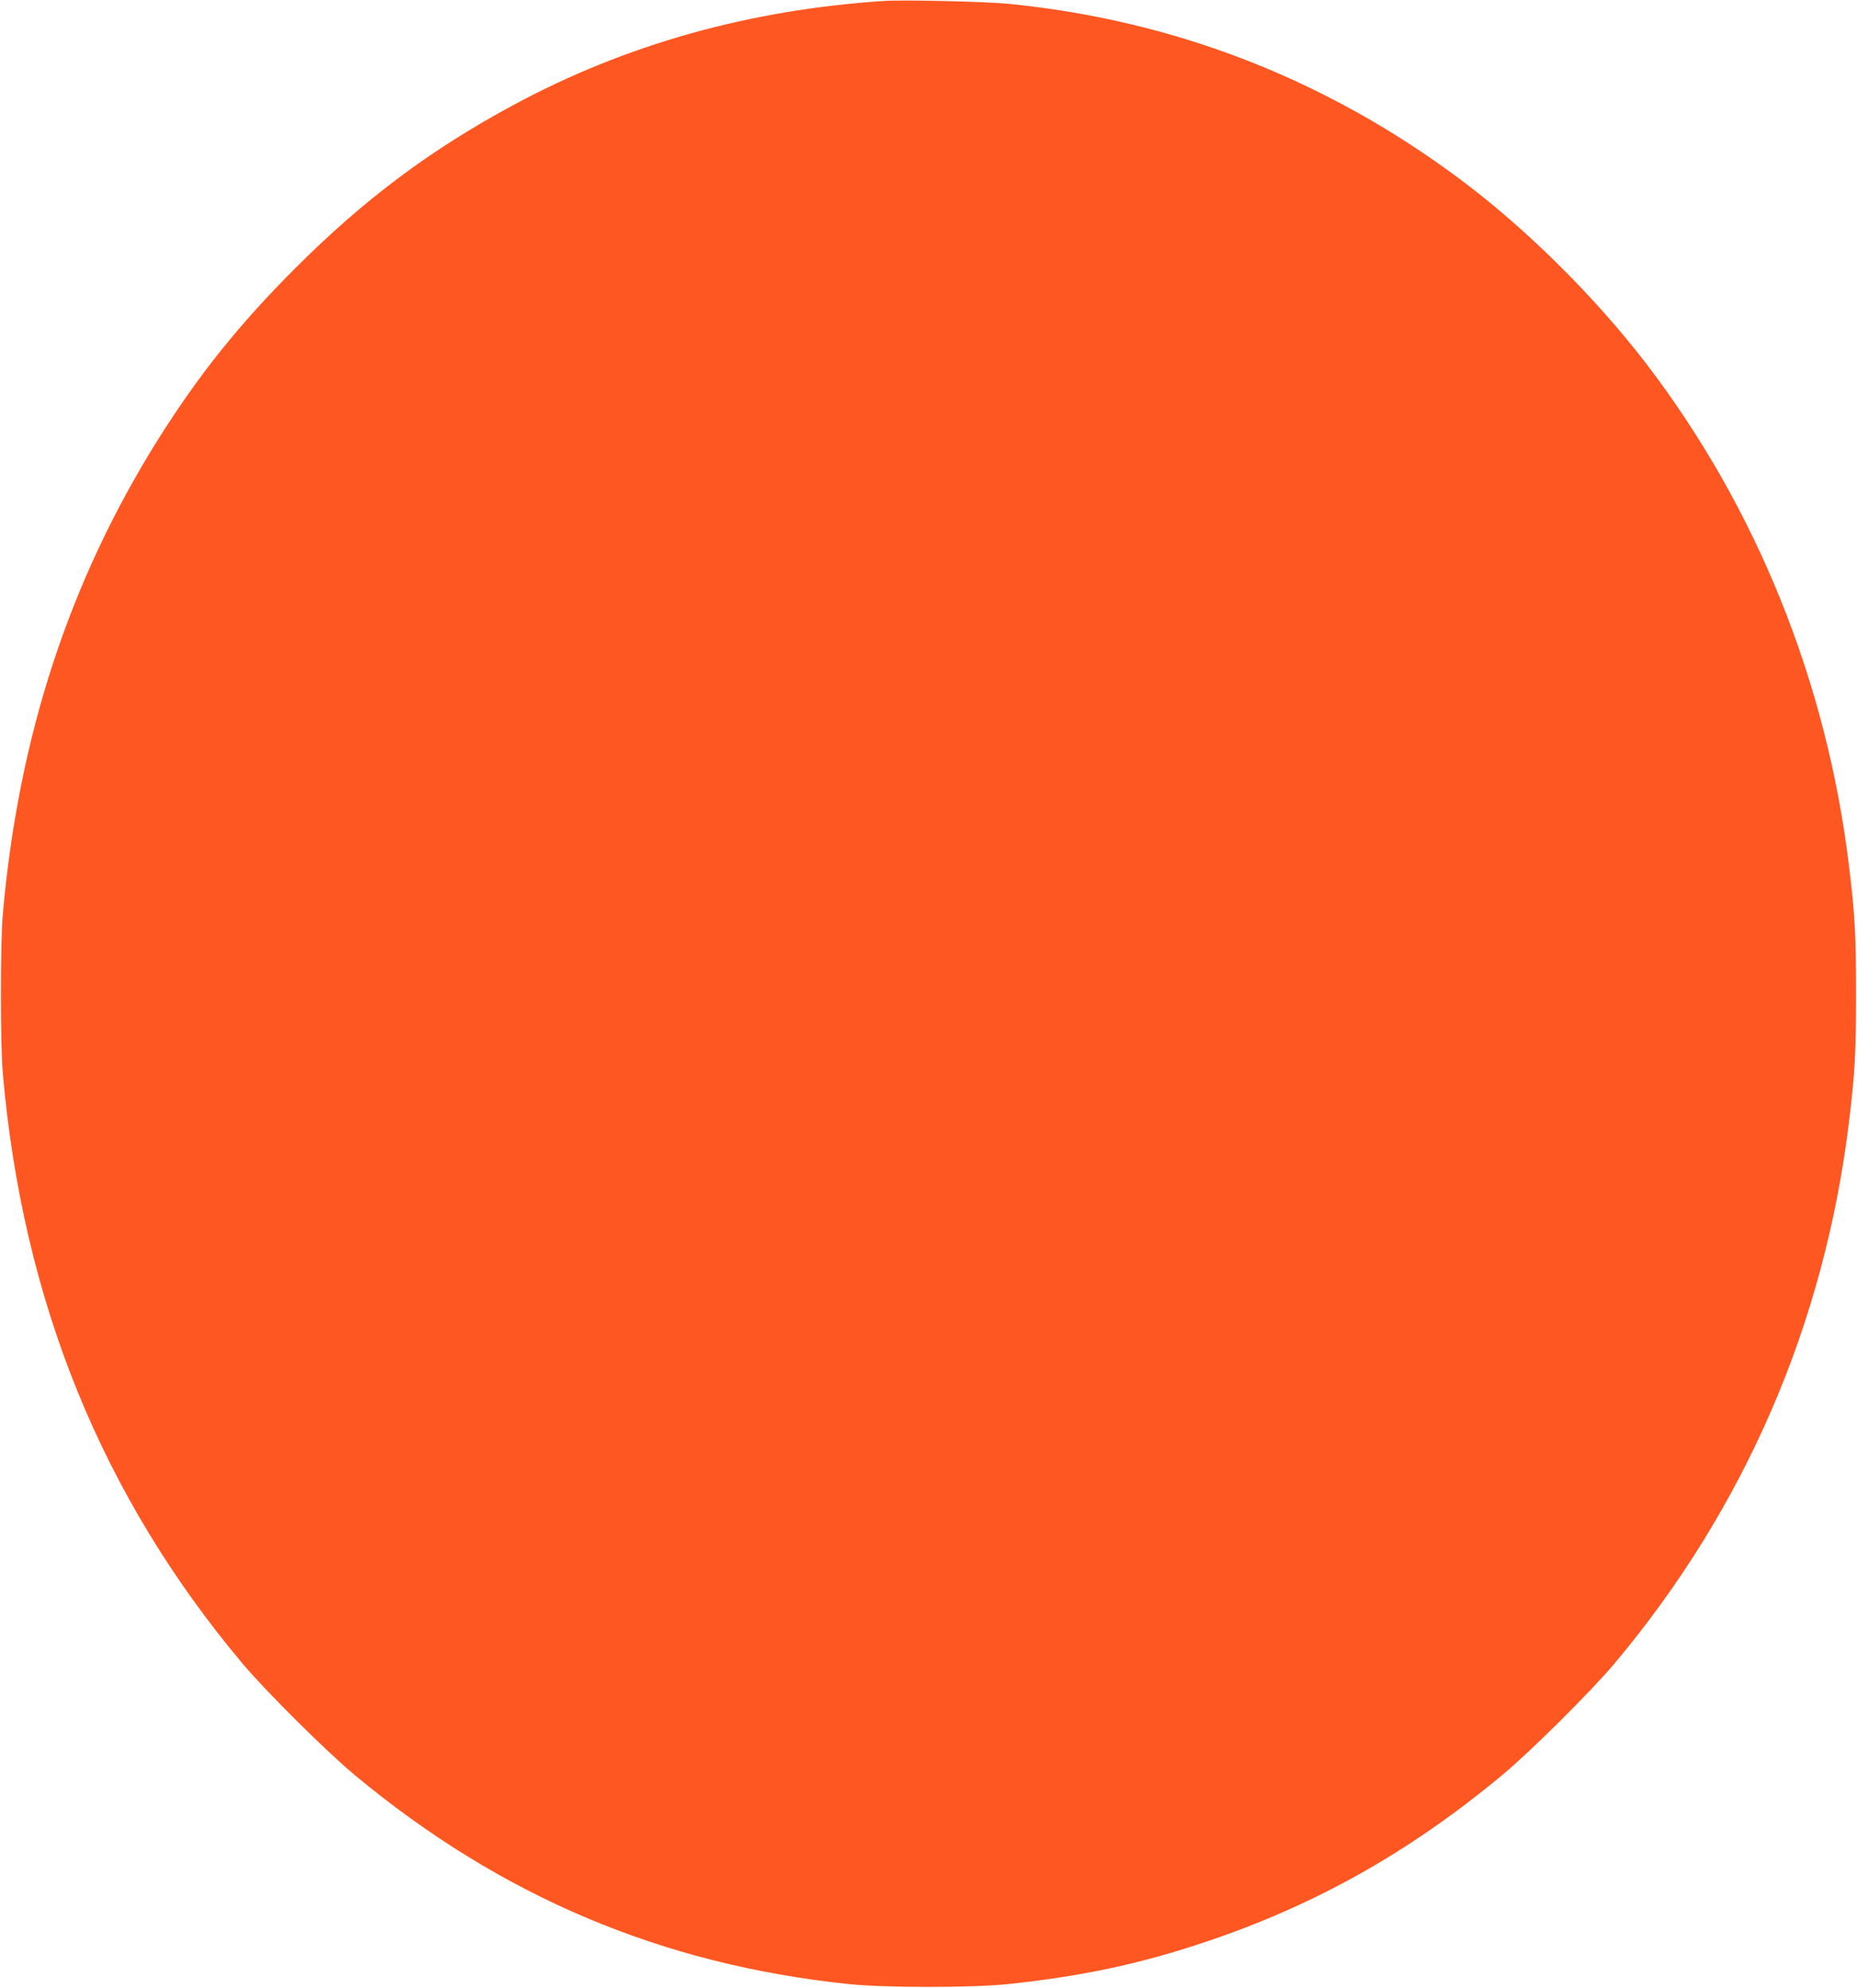 <?xml version="1.0" standalone="no"?>
<!DOCTYPE svg PUBLIC "-//W3C//DTD SVG 20010904//EN"
 "http://www.w3.org/TR/2001/REC-SVG-20010904/DTD/svg10.dtd">
<svg version="1.0" xmlns="http://www.w3.org/2000/svg"
 width="1196pt" height="1280pt" viewBox="0 0 1196 1280"
 preserveAspectRatio="xMidYMid meet">
<g transform="translate(0,1280) scale(0.1,-0.1)"
fill="#ff5722" stroke="none">
<path d="M5695 12794 c-868 -57 -1662 -279 -2386 -669 -536 -289 -962 -607
-1405 -1050 -363 -362 -625 -690 -886 -1105 -573 -915 -900 -1916 -1000 -3060
-16 -190 -16 -830 0 -1020 128 -1469 638 -2724 1545 -3804 150 -178 539 -565
722 -717 941 -782 1979 -1221 3185 -1346 231 -24 789 -24 1020 0 476 50 853
130 1275 272 707 237 1313 578 1910 1074 183 152 572 539 722 717 840 1000
1355 2190 1512 3494 38 310 45 451 45 820 0 369 -7 510 -45 820 -143 1189
-596 2310 -1307 3239 -329 429 -775 871 -1196 1185 -864 645 -1837 1024 -2906
1131 -148 15 -675 27 -805 19z"/>
</g>
</svg>
